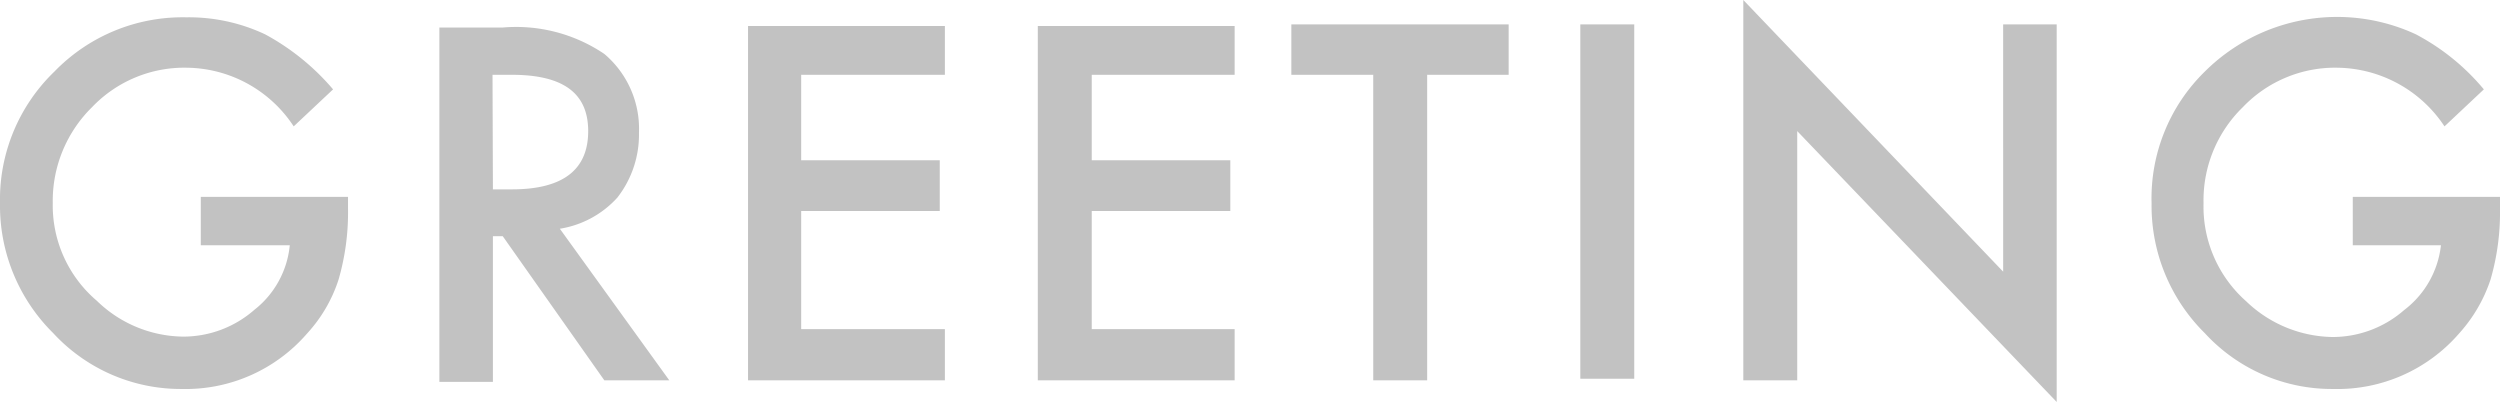 <svg xmlns="http://www.w3.org/2000/svg" viewBox="0 0 63.5 10.21"><defs><style>.cls-1{opacity:.3}.cls-2{fill:#333}</style></defs><title>heading-greet</title><g id="レイヤー_2" data-name="レイヤー 2"><g class="cls-1" id="text"><path class="cls-2" d="M5.1 5h3.74v.3a6.13 6.13 0 0 1-.24 1.8 3.7 3.7 0 0 1-.79 1.36 4.08 4.08 0 0 1-3.2 1.42 4.41 4.41 0 0 1-3.26-1.42A4.55 4.55 0 0 1 0 5.16a4.51 4.51 0 0 1 1.38-3.34A4.53 4.53 0 0 1 4.73.44a4.55 4.55 0 0 1 2 .43 6 6 0 0 1 1.73 1.4l-1 .94a3.29 3.29 0 0 0-2.71-1.49 3.24 3.24 0 0 0-2.41 1 3.34 3.34 0 0 0-1 2.44 3.18 3.18 0 0 0 1.12 2.48 3.19 3.19 0 0 0 2.19.91 2.74 2.74 0 0 0 1.81-.68 2.37 2.37 0 0 0 .9-1.64H5.1zm9.12.81L17 9.66h-1.65L12.77 6h-.25v3.7h-1.36v-9h1.6a4 4 0 0 1 2.59.67 2.49 2.49 0 0 1 .88 2 2.6 2.6 0 0 1-.55 1.65 2.5 2.5 0 0 1-1.46.79zm-1.7-1H13c1.29 0 1.94-.49 1.94-1.48S14.27 1.9 13 1.9h-.49zM24 1.9h-3.65v2.17h3.52v1.29h-3.52v3H24v1.3h-5v-9h5zm7.36 0h-3.63v2.17h3.52v1.29h-3.52v3h3.63v1.3h-5v-9h5zm4.89 0v7.76h-1.37V1.9H32.8V.62h5.52V1.9zM41.51.62v9h-1.37v-9zm2.77 9.04V0l6.6 6.9V.62h1.36v9.59l-6.59-6.88v6.33zM59.76 5h3.74v.3a6.13 6.13 0 0 1-.24 1.8 3.84 3.84 0 0 1-.79 1.36 4.09 4.09 0 0 1-3.21 1.42A4.38 4.38 0 0 1 56 8.46a4.55 4.55 0 0 1-1.35-3.3A4.5 4.5 0 0 1 56 1.82a4.76 4.76 0 0 1 5.36-.95 5.7 5.7 0 0 1 1.73 1.4l-1 .94a3.31 3.31 0 0 0-2.71-1.49 3.24 3.24 0 0 0-2.41 1 3.3 3.3 0 0 0-1 2.44 3.21 3.21 0 0 0 1.08 2.49 3.23 3.23 0 0 0 2.2.91 2.76 2.76 0 0 0 1.81-.68A2.4 2.4 0 0 0 62 6.23h-2.24z"/></g></g></svg>